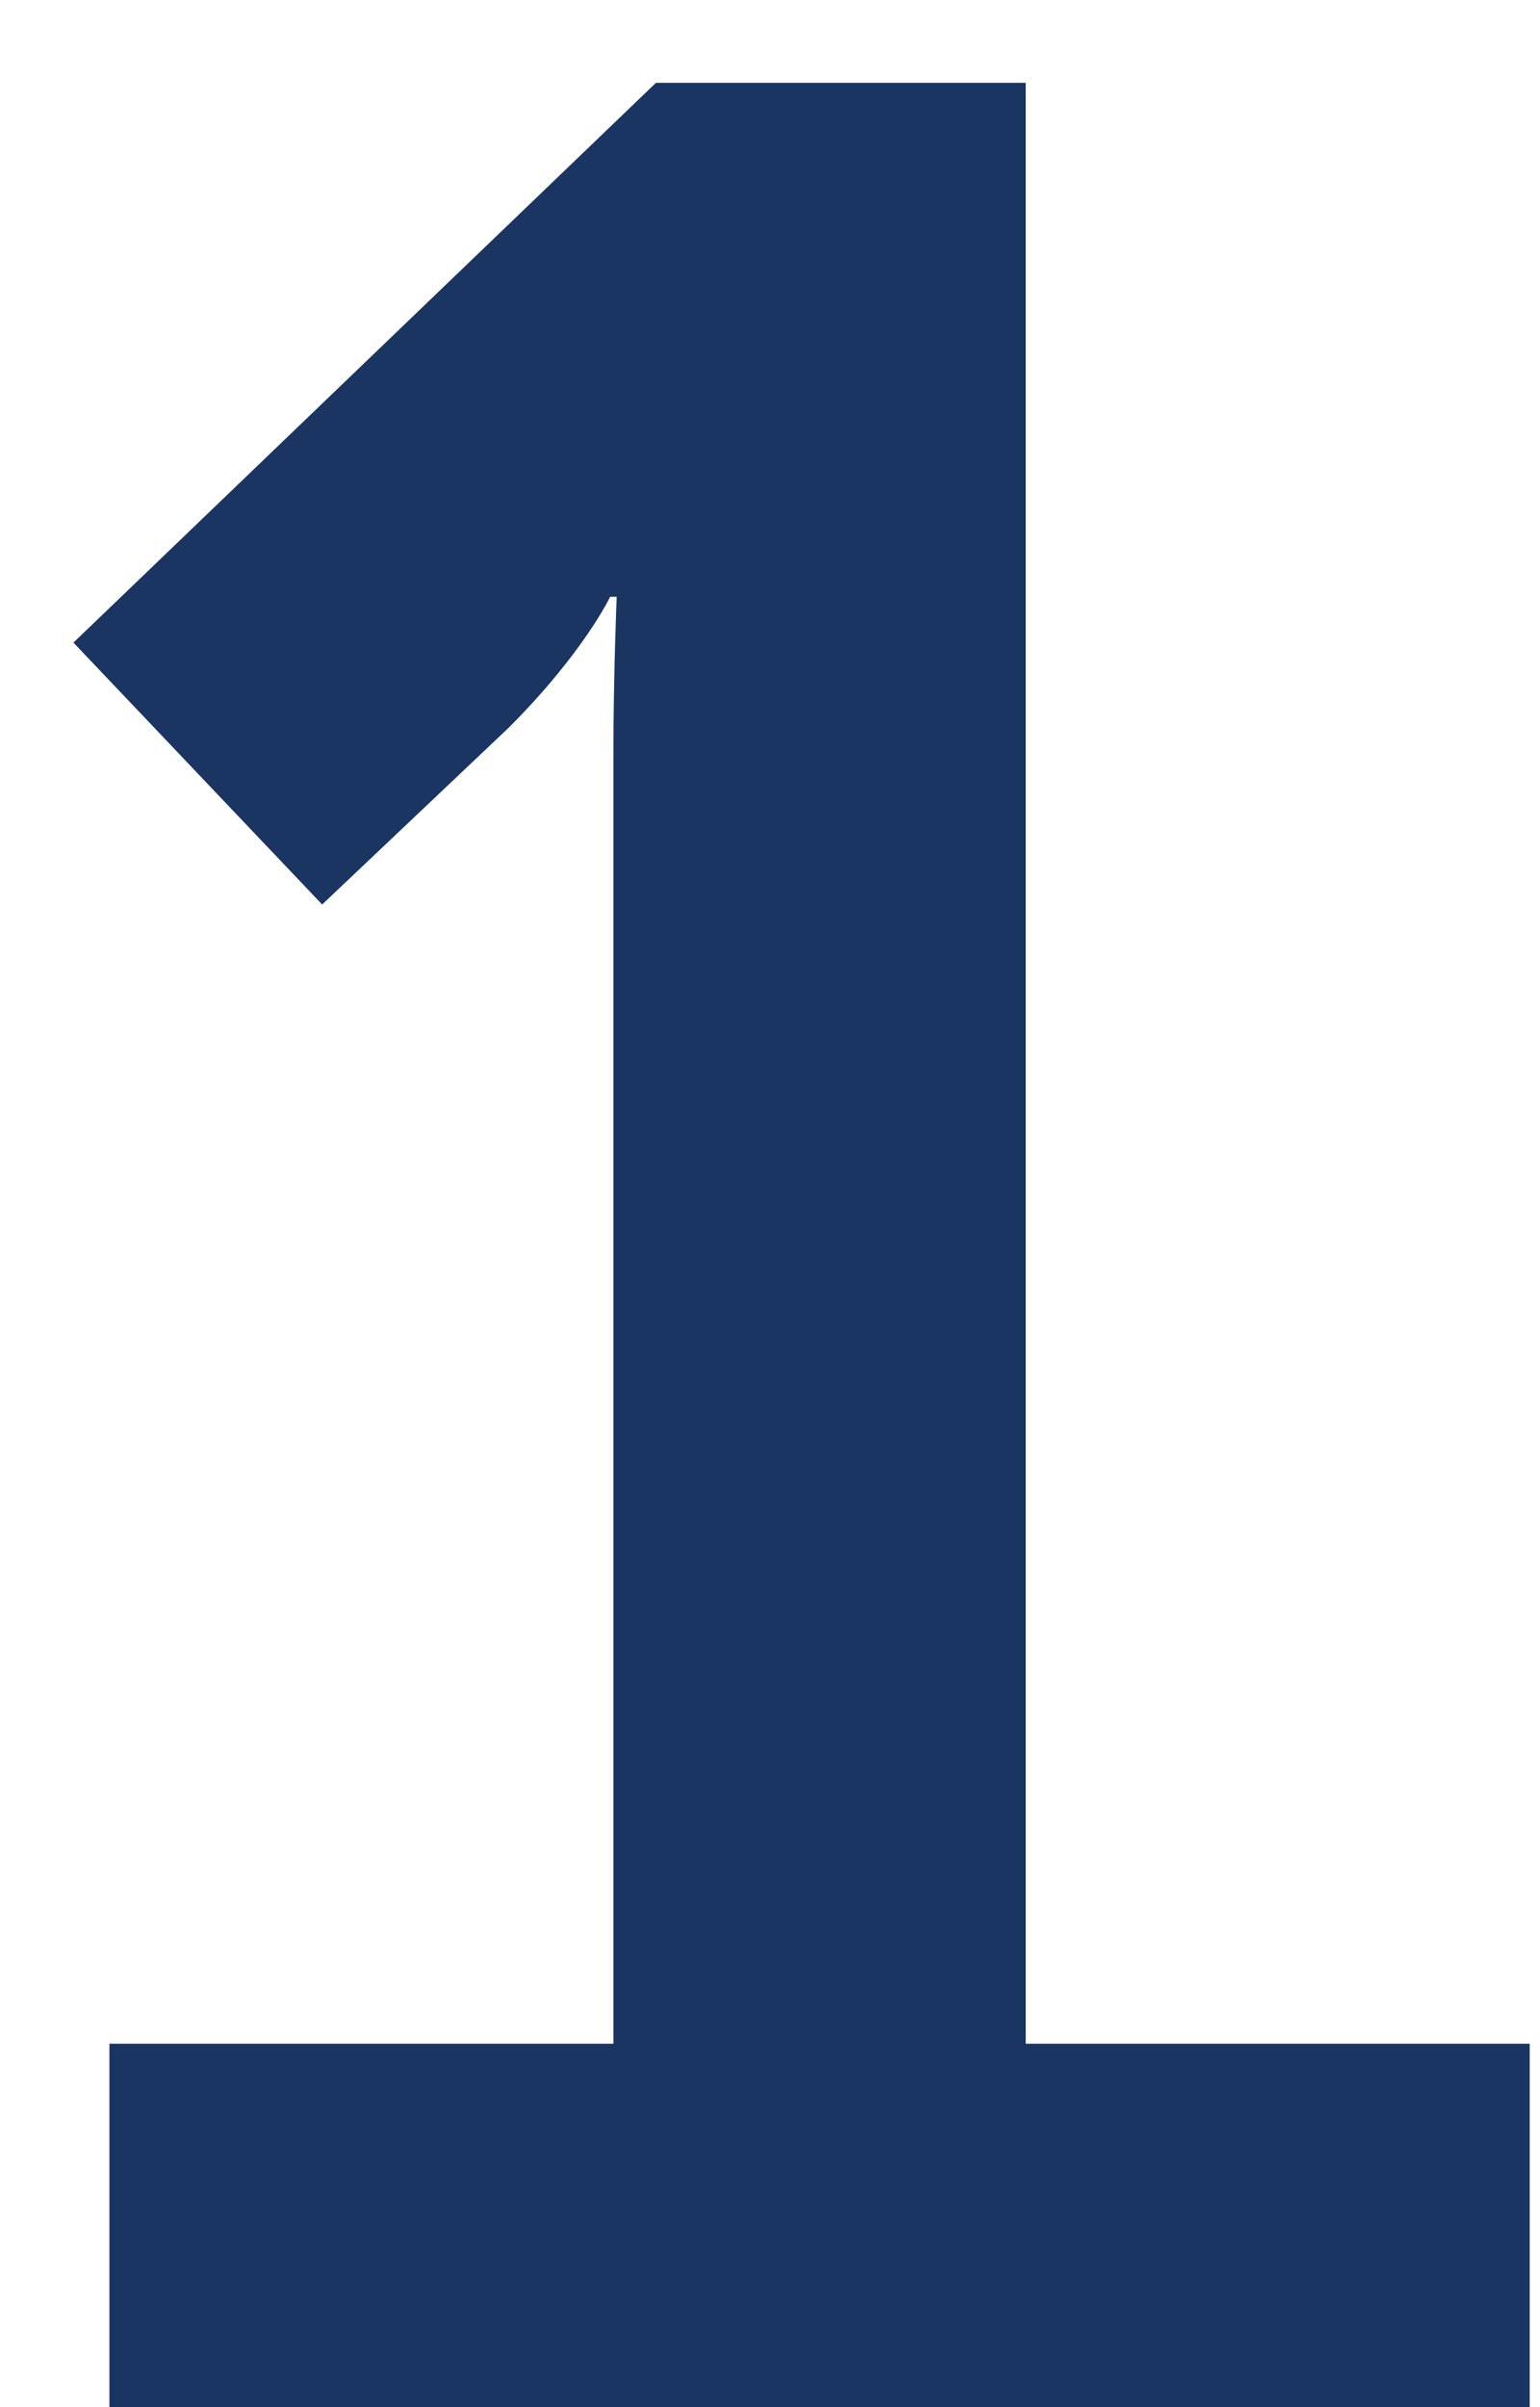 <svg width="16" height="25" viewBox="0 0 16 25" fill="none" xmlns="http://www.w3.org/2000/svg">
<path d="M1.137 25V21.226H6.373V7.83C6.373 7.014 6.407 6.198 6.407 6.198H6.339C6.339 6.198 6.067 6.776 5.285 7.558L3.347 9.394L0.763 6.674L6.815 0.86H10.657V21.226H15.893V25H1.137Z" fill="#1A3561"/>
</svg>
